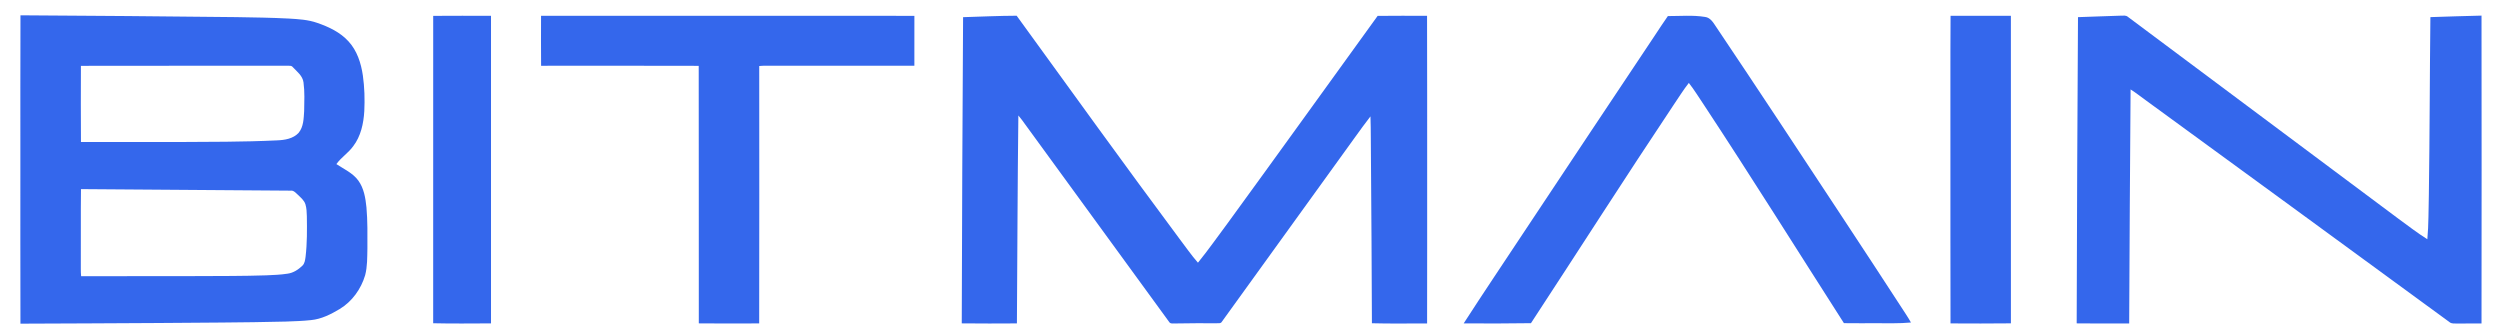 <?xml version="1.0" encoding="UTF-8"?> <svg xmlns="http://www.w3.org/2000/svg" width="107" height="14" viewBox="0 0 107 14" fill="none"> <path d="M0.876 0.655C3.957 0.674 7.038 0.697 10.119 0.733C10.865 0.746 11.611 0.755 12.356 0.794C12.768 0.819 13.187 0.841 13.58 0.98C14.071 1.149 14.561 1.38 14.916 1.771C15.284 2.17 15.455 2.707 15.531 3.235C15.602 3.738 15.616 4.248 15.592 4.755C15.561 5.285 15.444 5.833 15.115 6.261C14.909 6.546 14.602 6.737 14.397 7.023C14.722 7.239 15.1 7.404 15.336 7.728C15.577 8.059 15.643 8.476 15.684 8.873C15.736 9.457 15.726 10.043 15.725 10.628C15.716 11.012 15.726 11.403 15.629 11.777C15.454 12.37 15.069 12.906 14.537 13.227C14.161 13.452 13.755 13.658 13.313 13.7C12.952 13.74 12.589 13.749 12.228 13.763C10.395 13.81 8.561 13.807 6.728 13.825C4.777 13.833 2.826 13.85 0.875 13.853C0.867 11.5 0.874 9.147 0.872 6.793C0.874 4.747 0.867 2.701 0.876 0.655ZM3.463 2.818C3.459 3.905 3.457 4.992 3.465 6.079C4.816 6.081 6.168 6.079 7.519 6.079C8.964 6.069 10.409 6.078 11.852 6.008C12.182 5.996 12.551 5.939 12.784 5.682C12.995 5.423 12.997 5.069 13.018 4.752C13.025 4.344 13.045 3.932 12.99 3.526C12.953 3.242 12.709 3.062 12.525 2.867C12.475 2.8 12.386 2.818 12.314 2.813C9.364 2.819 6.414 2.809 3.463 2.818ZM3.466 8.094C3.452 9.23 3.466 10.366 3.459 11.503C3.458 11.609 3.462 11.715 3.472 11.821C5.127 11.817 6.782 11.823 8.436 11.817C9.423 11.812 10.411 11.817 11.398 11.784C11.702 11.77 12.008 11.761 12.309 11.713C12.551 11.681 12.764 11.542 12.937 11.377C13.044 11.279 13.058 11.128 13.078 10.993C13.147 10.415 13.142 9.831 13.133 9.25C13.127 9.08 13.123 8.906 13.072 8.743C13.016 8.567 12.865 8.45 12.738 8.326C12.652 8.25 12.568 8.143 12.44 8.16C9.448 8.137 6.457 8.115 3.466 8.094Z" fill="#3467EC"></path> <path d="M18.541 0.679C19.366 0.672 20.19 0.676 21.015 0.676C21.019 5.065 21.018 9.453 21.015 13.841C20.191 13.843 19.365 13.855 18.54 13.835C18.542 9.45 18.541 5.064 18.541 0.679Z" fill="#3467EC"></path> <path d="M23.157 0.677C28.483 0.676 33.81 0.673 39.136 0.678C39.136 1.39 39.139 2.102 39.135 2.814C37.112 2.815 35.089 2.814 33.066 2.814C32.876 2.816 32.684 2.805 32.495 2.826C32.497 6.499 32.5 10.171 32.493 13.842C31.632 13.845 30.77 13.85 29.909 13.84C29.905 10.166 29.912 6.492 29.905 2.818C27.657 2.809 25.408 2.816 23.159 2.815C23.152 2.102 23.155 1.389 23.157 0.677Z" fill="#3467EC"></path> <path d="M41.22 0.735C41.984 0.712 42.748 0.676 43.513 0.673C45.826 3.861 48.128 7.058 50.48 10.218C50.743 10.56 50.985 10.919 51.272 11.243C51.717 10.698 52.119 10.119 52.541 9.556C54.692 6.605 56.822 3.638 58.963 0.68C59.668 0.67 60.373 0.677 61.078 0.677C61.088 2.938 61.079 5.199 61.083 7.46C61.081 9.587 61.086 11.715 61.08 13.843C60.292 13.842 59.505 13.857 58.718 13.835C58.708 11.496 58.697 9.157 58.677 6.818C58.668 6.206 58.677 5.593 58.656 4.981C58.208 5.558 57.796 6.163 57.362 6.751C55.67 9.089 53.982 11.428 52.296 13.769C52.253 13.853 52.15 13.83 52.074 13.835C51.489 13.832 50.904 13.833 50.319 13.844C50.227 13.833 50.099 13.877 50.042 13.782C47.989 10.972 45.94 8.16 43.893 5.345C43.794 5.208 43.697 5.069 43.586 4.942C43.551 7.909 43.544 10.876 43.524 13.842C42.737 13.845 41.95 13.851 41.163 13.84C41.175 9.471 41.192 5.103 41.22 0.735Z" fill="#3467EC"></path> <path d="M71.385 0.688C71.915 0.69 72.451 0.639 72.977 0.725C73.204 0.754 73.325 0.962 73.441 1.135C75.23 3.797 76.994 6.476 78.759 9.154C79.701 10.588 80.648 12.019 81.58 13.46C81.653 13.573 81.723 13.686 81.789 13.803C81.289 13.851 80.787 13.831 80.286 13.834C79.831 13.832 79.376 13.839 78.92 13.831C76.924 10.714 74.962 7.576 72.925 4.485C72.712 4.172 72.517 3.847 72.282 3.549C72.042 3.853 71.841 4.185 71.622 4.504C69.56 7.594 67.561 10.724 65.525 13.832C64.566 13.843 63.606 13.851 62.646 13.841C63.5 12.515 64.384 11.208 65.253 9.892C67.107 7.094 68.971 4.302 70.833 1.509C71.018 1.236 71.192 0.956 71.385 0.688Z" fill="#3467EC"></path> <path d="M83.484 0.676C84.344 0.676 85.206 0.673 86.066 0.677C86.068 5.065 86.067 9.452 86.067 13.839C85.205 13.851 84.343 13.845 83.482 13.842C83.474 11.423 83.481 9.004 83.478 6.585C83.482 4.615 83.471 2.645 83.484 0.676Z" fill="#3467EC"></path> <path d="M88.938 0.734C89.555 0.707 90.172 0.695 90.788 0.67C90.884 0.67 90.993 0.65 91.072 0.72C94.929 3.6 98.787 6.48 102.646 9.357C103.057 9.656 103.459 9.969 103.89 10.24C103.949 9.607 103.936 8.97 103.955 8.336C103.992 5.802 103.992 3.267 104.021 0.733C104.75 0.71 105.48 0.684 106.209 0.668C106.214 5.059 106.215 9.451 106.209 13.843C105.861 13.849 105.513 13.842 105.166 13.847C105.055 13.843 104.93 13.864 104.839 13.787C100.515 10.623 96.189 7.462 91.859 4.306C91.635 4.147 91.422 3.973 91.189 3.827C91.159 7.166 91.149 10.504 91.129 13.843C90.38 13.845 89.63 13.85 88.882 13.84C88.893 9.472 88.91 5.103 88.938 0.734Z" fill="#3467EC"></path> </svg> 